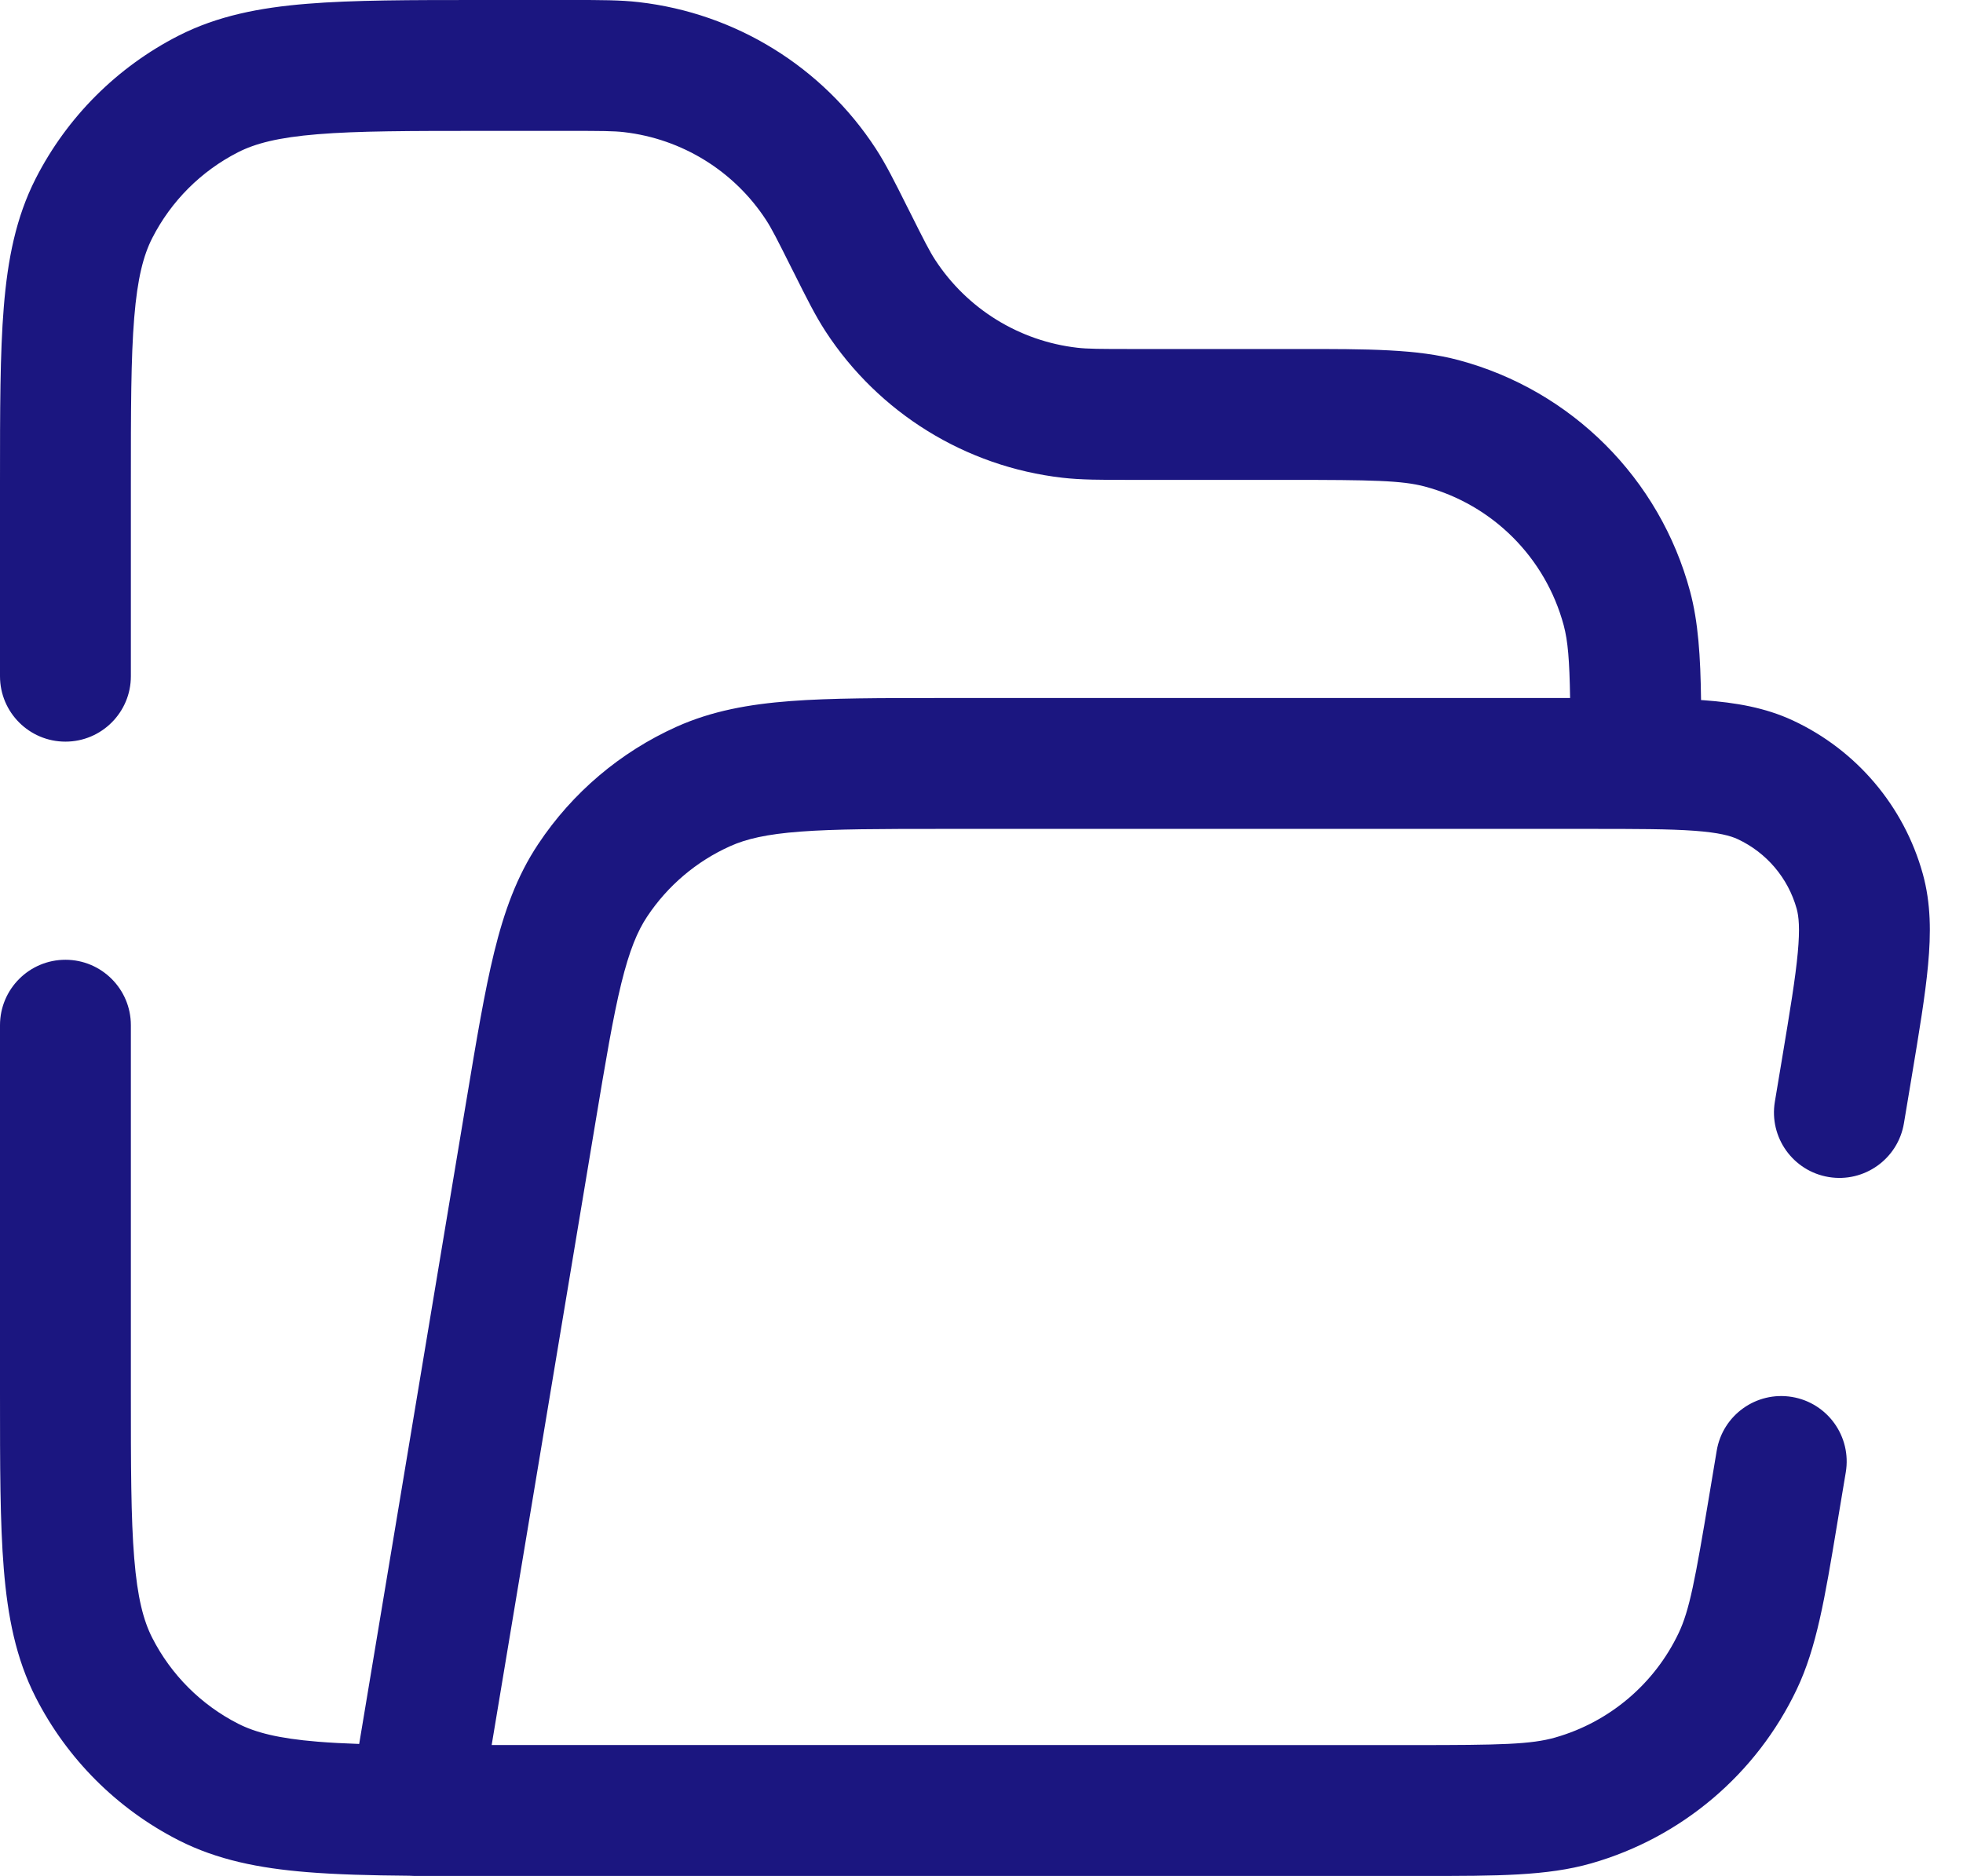 <?xml version="1.0" encoding="utf-8"?>
<svg xmlns="http://www.w3.org/2000/svg" fill="none" height="100%" overflow="visible" preserveAspectRatio="none" style="display: block;" viewBox="0 0 45 43" width="100%">
<path clip-rule="evenodd" d="M13.028 3C13.802 3 14.069 3.002 14.304 3.029C15.635 3.182 16.83 3.92 17.562 5.043C17.691 5.241 17.812 5.479 18.158 6.171L18.198 6.249C18.49 6.834 18.691 7.236 18.925 7.596C20.145 9.467 22.136 10.697 24.355 10.951C24.782 11 25.231 11 25.884 11L25.972 11H29.5C31.456 11 32.141 11.013 32.665 11.153C34.218 11.57 35.43 12.782 35.847 14.335C35.943 14.695 35.979 15.13 35.993 16H21.632H21.574H21.574C20.179 16 19.048 16 18.122 16.07C17.165 16.143 16.32 16.296 15.513 16.657C14.222 17.237 13.121 18.169 12.338 19.348C11.848 20.084 11.558 20.893 11.329 21.825C11.108 22.726 10.922 23.842 10.693 25.218L10.693 25.218L10.683 25.276L8.234 39.975C7.885 39.963 7.571 39.947 7.281 39.923C6.374 39.849 5.852 39.711 5.457 39.51C4.61 39.078 3.922 38.39 3.49 37.543C3.289 37.148 3.151 36.626 3.077 35.719C3.001 34.793 3 33.605 3 31.9V24.5V23.5C3 22.672 2.328 22 1.5 22C0.672 22 3.16922e-07 22.672 3.16922e-07 23.5V24.5V31.9V31.964V31.964C-1.26773e-05 33.59 -2.3149e-05 34.901 0.087 35.963C0.176 37.056 0.365 38.017 0.817 38.905C1.536 40.316 2.684 41.464 4.095 42.183C4.984 42.635 5.944 42.824 7.037 42.913C7.712 42.968 8.488 42.989 9.382 42.996C9.421 42.999 9.46 43.001 9.5 43.001H32.403L32.636 43.001C34.314 43.001 35.465 43.002 36.479 42.712C38.55 42.12 40.267 40.665 41.191 38.719C41.644 37.767 41.833 36.632 42.108 34.977L42.108 34.977L42.146 34.747L42.313 33.747C42.449 32.93 41.897 32.157 41.08 32.021C40.263 31.885 39.49 32.437 39.354 33.254L39.187 34.254C38.858 36.227 38.73 36.909 38.482 37.432C37.927 38.599 36.897 39.472 35.654 39.827C35.098 39.986 34.404 40.001 32.403 40.001H27.539C27.526 40 27.513 40 27.5 40H11.271L13.643 25.769C13.884 24.322 14.052 23.318 14.243 22.54C14.43 21.78 14.614 21.342 14.836 21.009C15.306 20.302 15.966 19.742 16.741 19.395C17.106 19.231 17.568 19.121 18.349 19.062C19.148 19.002 20.165 19 21.632 19H36.403C37.513 19 38.264 19.001 38.842 19.043C39.408 19.085 39.672 19.159 39.835 19.235C40.497 19.544 40.991 20.127 41.187 20.83C41.235 21.003 41.265 21.276 41.212 21.842C41.159 22.418 41.036 23.159 40.854 24.254L40.687 25.254C40.551 26.071 41.103 26.844 41.92 26.98C42.737 27.116 43.51 26.564 43.646 25.747L43.813 24.747L43.822 24.692C43.993 23.666 44.135 22.817 44.199 22.119C44.266 21.399 44.267 20.708 44.077 20.026C43.646 18.478 42.56 17.196 41.103 16.516C40.462 16.217 39.781 16.104 39.059 16.051C39.038 16.05 39.017 16.048 38.995 16.047C38.982 15.04 38.931 14.257 38.744 13.558C38.051 10.971 36.029 8.949 33.442 8.256C32.484 7.999 31.367 7.999 29.731 8L29.5 8H25.972C25.198 8 24.931 7.998 24.696 7.971C23.365 7.818 22.17 7.08 21.438 5.957C21.309 5.759 21.188 5.521 20.842 4.829L20.802 4.751C20.51 4.166 20.309 3.764 20.075 3.404C18.855 1.533 16.864 0.303 14.645 0.049C14.219 -0 13.769 -8.50385e-05 13.116 7.94474e-06L13.028 1.62894e-05H11.1L11.036 1.58126e-05C9.41 -4.22842e-08 8.099 -1.1012e-05 7.037 0.087C5.944 0.176 4.984 0.365 4.095 0.817C2.684 1.537 1.536 2.684 0.817 4.095C0.365 4.984 0.176 5.944 0.087 7.037C-2.31564e-05 8.099 -1.26773e-05 9.41 3.16922e-07 11.036V11.036V11.1V14.501V15.501C3.16922e-07 16.329 0.672 17 1.5 17C2.328 17 3 16.329 3 15.501V14.501V11.1C3 9.395 3.001 8.207 3.077 7.281C3.151 6.374 3.289 5.852 3.49 5.457C3.922 4.61 4.61 3.922 5.457 3.49C5.852 3.289 6.374 3.151 7.281 3.077C8.207 3.001 9.395 3 11.1 3H13.028Z" fill="#1B1680" fill-rule="evenodd" id="Icon"/>
</svg>